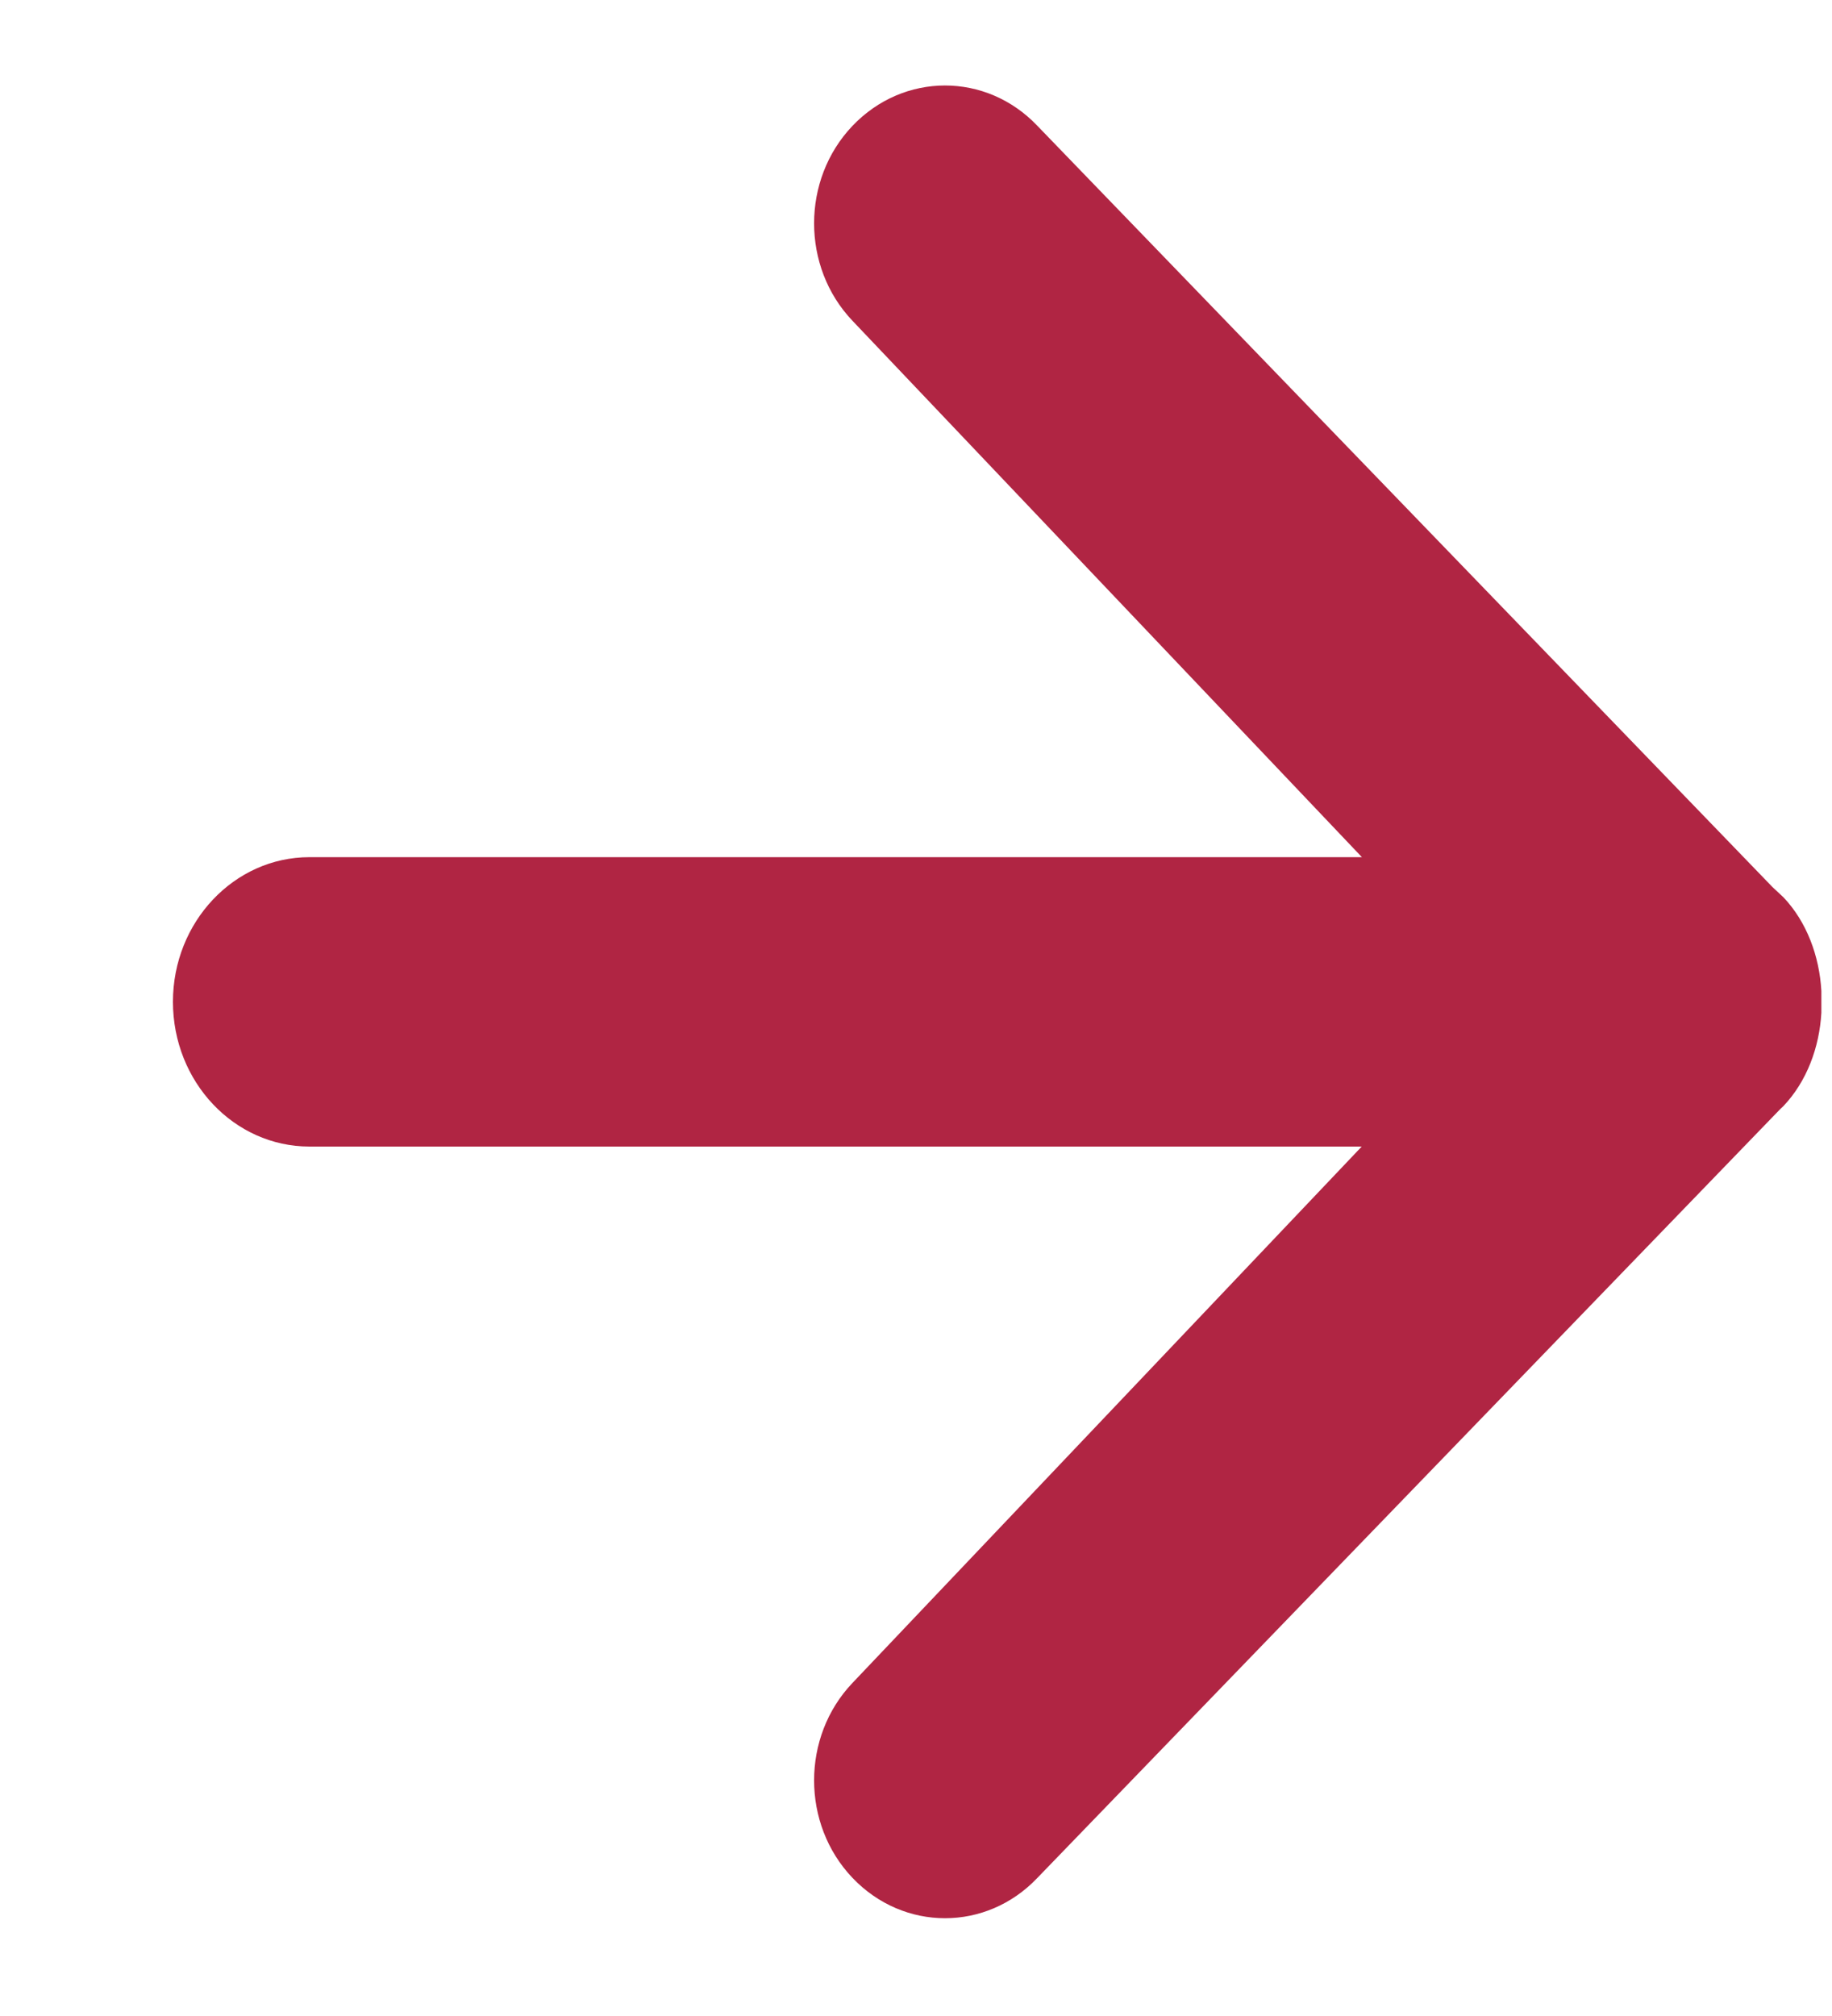 <svg xmlns="http://www.w3.org/2000/svg" xmlns:xlink="http://www.w3.org/1999/xlink" width="10" height="11" viewBox="0 0 10 11">
    <defs>
        <path id="qpwqdwnw1a" d="M8.79 6.036l-.016.015-4.055 4.195c-.279.294-.73.294-1.01 0-.279-.293-.279-.77 0-1.063l2.78-2.927H.745c-.411 0-.745-.353-.745-.79 0-.435.334-.789.745-.789H6.49L3.709 1.75c-.279-.293-.279-.77 0-1.063.28-.294.731-.294 1.01 0L8.731 4.84l.06.056c.127.134.196.32.207.511v.119c-.011.19-.08.375-.207.509z"/>
    </defs>
    <g fill="none" fill-rule="evenodd">
        <g>
            <g>
                <g>
                    <g transform="translate(-560 -2579) translate(138 2519) translate(335 58) translate(87.944 2)">
                        <use fill="#B02543" xlink:href="#qpwqdwnw1a"/>
                    </g>
                </g>
            </g>
        </g>
    </g>
</svg>
